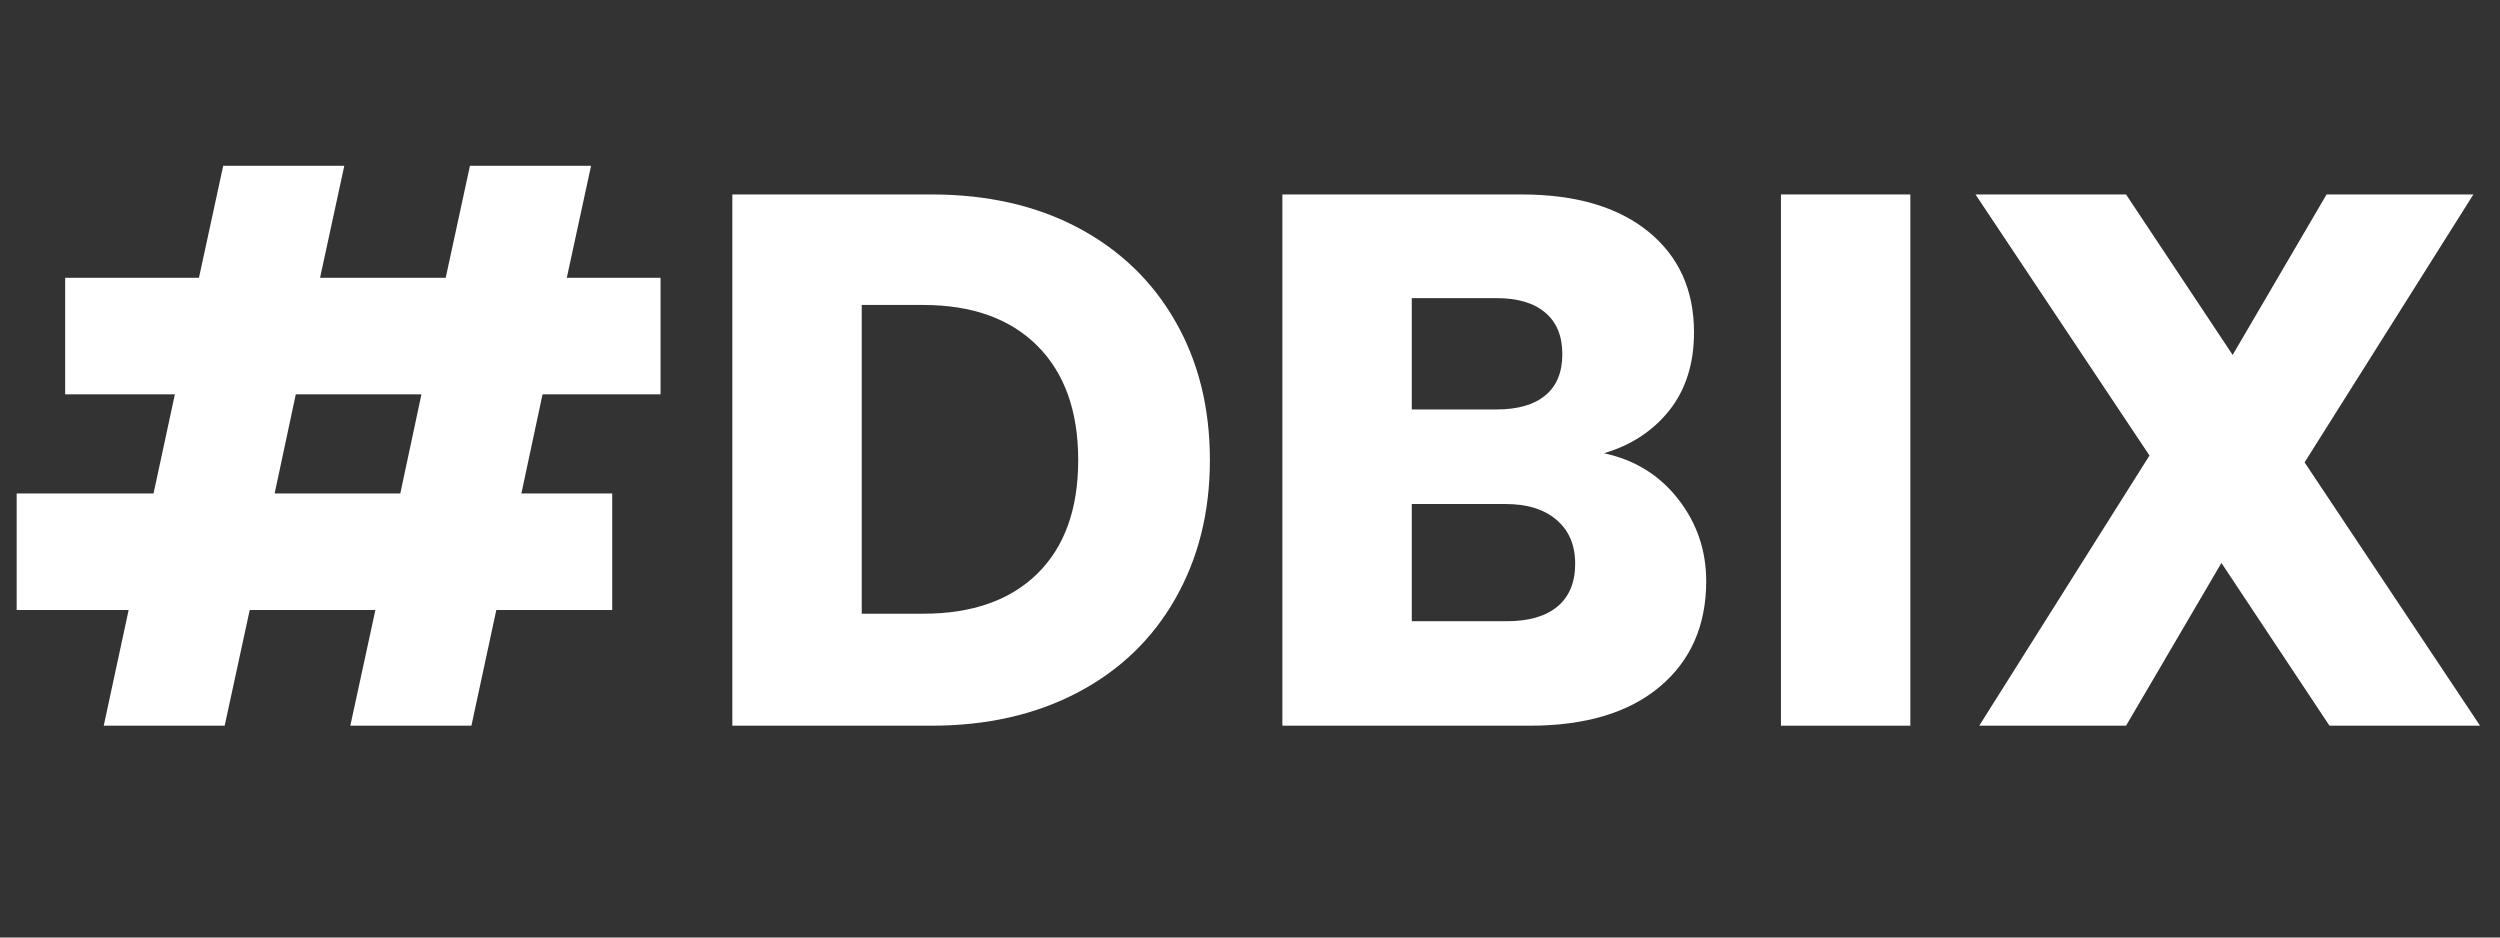 <svg xmlns="http://www.w3.org/2000/svg" xmlns:xlink="http://www.w3.org/1999/xlink" width="320" viewBox="0 0 240 90" height="120" preserveAspectRatio="xMidYMid meet"><rect x="0" y="0" width="240" height="90" fill="#333333" stroke="none"/><defs><g></g></defs><g fill="#ffffff" fill-opacity="1"><g transform="translate(0.147, 69.667)"><g><path d="M 51.938 -31.812 L 49.906 -22.297 L 58.625 -22.297 L 58.625 -11.109 L 47.5 -11.109 L 45.109 0 L 33.484 0 L 35.891 -11.109 L 23.828 -11.109 L 21.422 0 L 9.812 0 L 12.203 -11.109 L 1.453 -11.109 L 1.453 -22.297 L 14.594 -22.297 L 16.641 -31.812 L 6.109 -31.812 L 6.109 -43 L 18.953 -43 L 21.281 -53.75 L 32.906 -53.75 L 30.578 -43 L 42.641 -43 L 44.969 -53.75 L 56.594 -53.75 L 54.266 -43 L 63.266 -43 L 63.266 -31.812 Z M 40.312 -31.812 L 28.25 -31.812 L 26.219 -22.297 L 38.281 -22.297 Z M 40.312 -31.812 "></path></g></g></g><g fill="#ffffff" fill-opacity="1"><g transform="translate(65.805, 69.667)"><g><path d="M 23.609 -51 C 28.984 -51 33.68 -49.93 37.703 -47.797 C 41.723 -45.66 44.832 -42.664 47.031 -38.812 C 49.238 -34.969 50.344 -30.531 50.344 -25.5 C 50.344 -20.508 49.238 -16.078 47.031 -12.203 C 44.832 -8.328 41.707 -5.32 37.656 -3.188 C 33.613 -1.062 28.93 0 23.609 0 L 4.5 0 L 4.5 -51 Z M 22.812 -10.75 C 27.508 -10.75 31.164 -12.031 33.781 -14.594 C 36.395 -17.164 37.703 -20.801 37.703 -25.5 C 37.703 -30.195 36.395 -33.852 33.781 -36.469 C 31.164 -39.082 27.508 -40.391 22.812 -40.391 L 16.922 -40.391 L 16.922 -10.75 Z M 22.812 -10.75 "></path></g></g></g><g fill="#ffffff" fill-opacity="1"><g transform="translate(118.608, 69.667)"><g><path d="M 35.375 -26.156 C 38.332 -25.52 40.707 -24.051 42.5 -21.75 C 44.289 -19.457 45.188 -16.832 45.188 -13.875 C 45.188 -9.613 43.695 -6.234 40.719 -3.734 C 37.738 -1.242 33.582 0 28.25 0 L 4.5 0 L 4.5 -51 L 27.453 -51 C 32.641 -51 36.695 -49.812 39.625 -47.438 C 42.551 -45.062 44.016 -41.836 44.016 -37.766 C 44.016 -34.766 43.227 -32.27 41.656 -30.281 C 40.082 -28.301 37.988 -26.926 35.375 -26.156 Z M 16.922 -30.359 L 25.062 -30.359 C 27.094 -30.359 28.648 -30.805 29.734 -31.703 C 30.828 -32.598 31.375 -33.922 31.375 -35.672 C 31.375 -37.41 30.828 -38.738 29.734 -39.656 C 28.648 -40.582 27.094 -41.047 25.062 -41.047 L 16.922 -41.047 Z M 26.078 -10.031 C 28.16 -10.031 29.77 -10.5 30.906 -11.438 C 32.039 -12.383 32.609 -13.754 32.609 -15.547 C 32.609 -17.336 32.016 -18.738 30.828 -19.75 C 29.648 -20.77 28.02 -21.281 25.938 -21.281 L 16.922 -21.281 L 16.922 -10.031 Z M 26.078 -10.031 "></path></g></g></g><g fill="#ffffff" fill-opacity="1"><g transform="translate(166.471, 69.667)"><g><path d="M 16.922 -51 L 16.922 0 L 4.5 0 L 4.5 -51 Z M 16.922 -51 "></path></g></g></g><g fill="#ffffff" fill-opacity="1"><g transform="translate(187.897, 69.667)"><g><path d="M 35.734 0 L 25.359 -15.625 L 16.203 0 L 2.109 0 L 18.453 -25.938 L 1.75 -51 L 16.203 -51 L 26.438 -35.594 L 35.453 -51 L 49.547 -51 L 33.344 -25.281 L 50.188 0 Z M 35.734 0 "></path></g></g></g></svg>